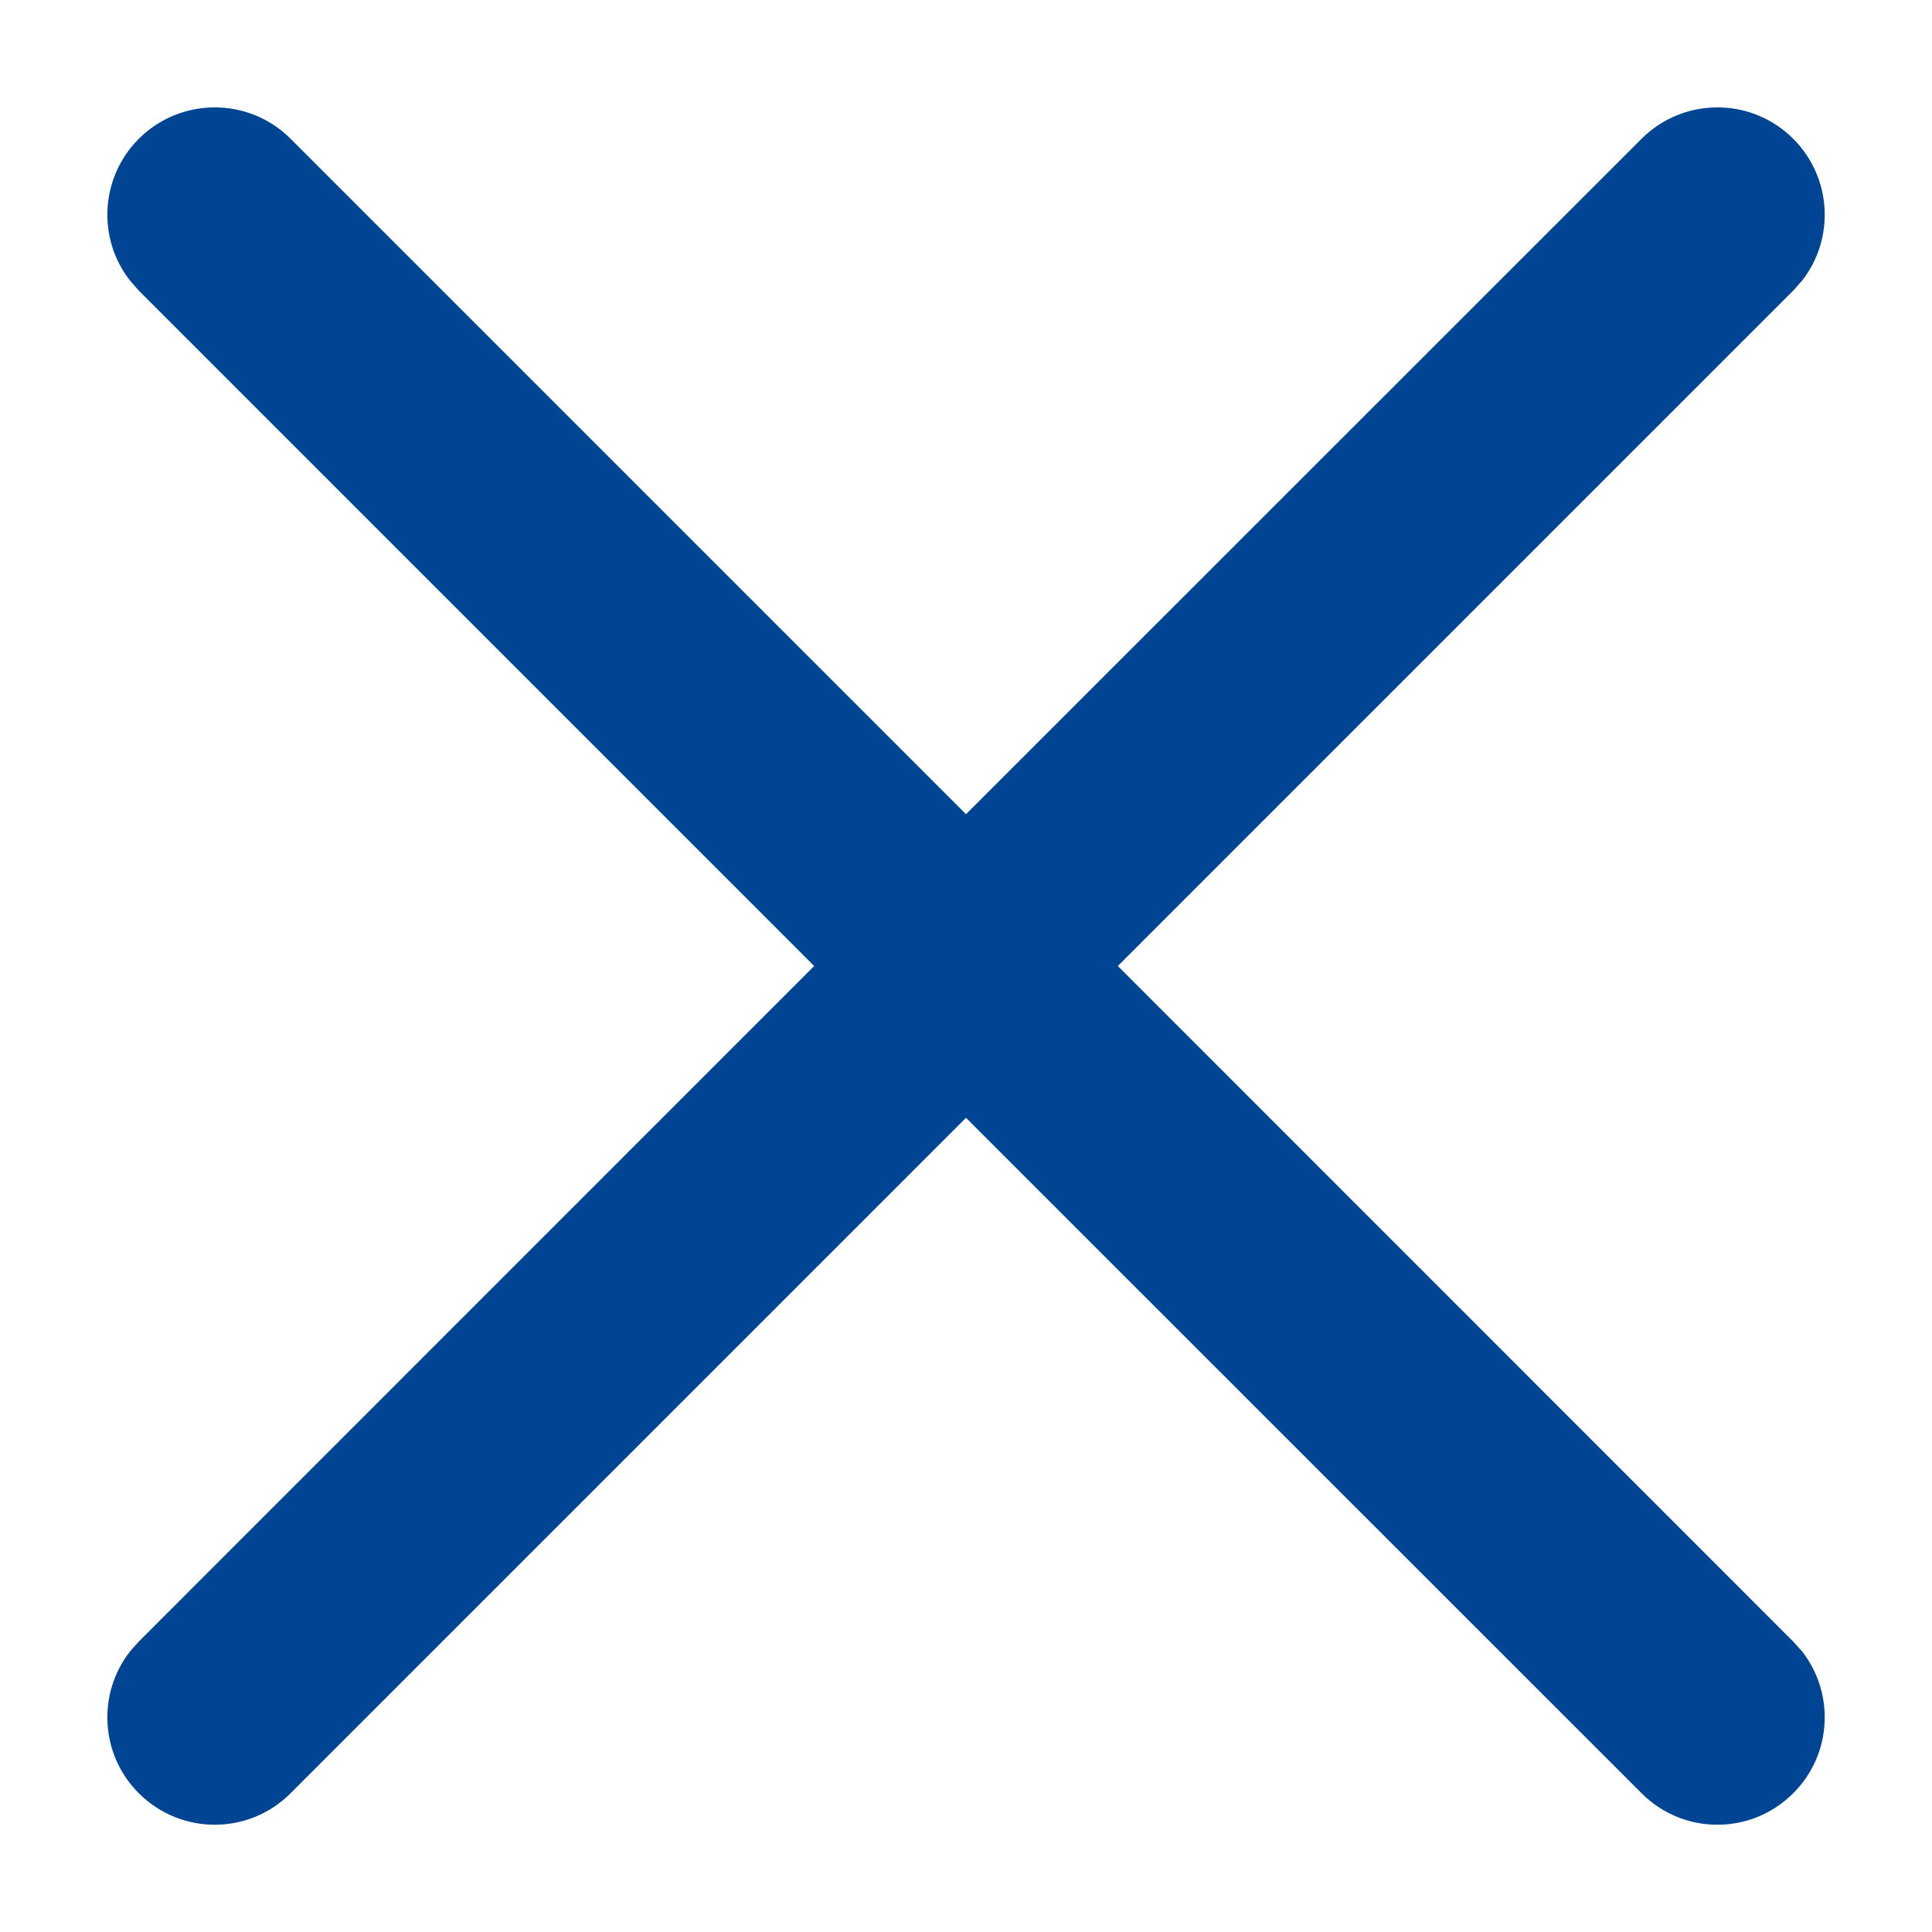 <?xml version="1.0" encoding="UTF-8"?>
<svg width="12px" height="12px" viewBox="0 0 12 12" version="1.1" xmlns="http://www.w3.org/2000/svg" xmlns:xlink="http://www.w3.org/1999/xlink">
    <title>1D4EA3AF-50EF-4A00-8A65-5347585E0DCA</title>
    <g id="Search-Results--D" stroke="none" stroke-width="1" fill="none" fill-rule="evenodd">
        <g id="Search-results-filter-applied" transform="translate(-628, -229)" fill="#004593">
            <g id="Applied-Filter" transform="translate(535, 215)">
                <g id="icon/close-dark" transform="translate(93, 14)">
                    <g id="Close-BTN" transform="translate(0.667, 0.667)">
                        <path d="M10.471,0.195 C10.712,0.436 10.73,0.814 10.527,1.075 L10.471,1.138 L6.276,5.333 L10.471,9.529 L10.527,9.591 C10.73,9.853 10.712,10.231 10.471,10.471 C10.211,10.732 9.789,10.732 9.529,10.471 L9.529,10.471 L5.333,6.276 L1.138,10.471 C0.878,10.732 0.456,10.732 0.195,10.471 C-0.045,10.231 -0.064,9.853 0.14,9.591 L0.195,9.529 L4.39,5.333 L0.195,1.138 L0.14,1.075 C-0.064,0.814 -0.045,0.436 0.195,0.195 C0.456,-0.065 0.878,-0.065 1.138,0.195 L1.138,0.195 L5.333,4.39 L9.529,0.195 C9.789,-0.065 10.211,-0.065 10.471,0.195 Z" id="Combined-Shape"></path>
                    </g>
                </g>
            </g>
        </g>
    </g>
</svg>